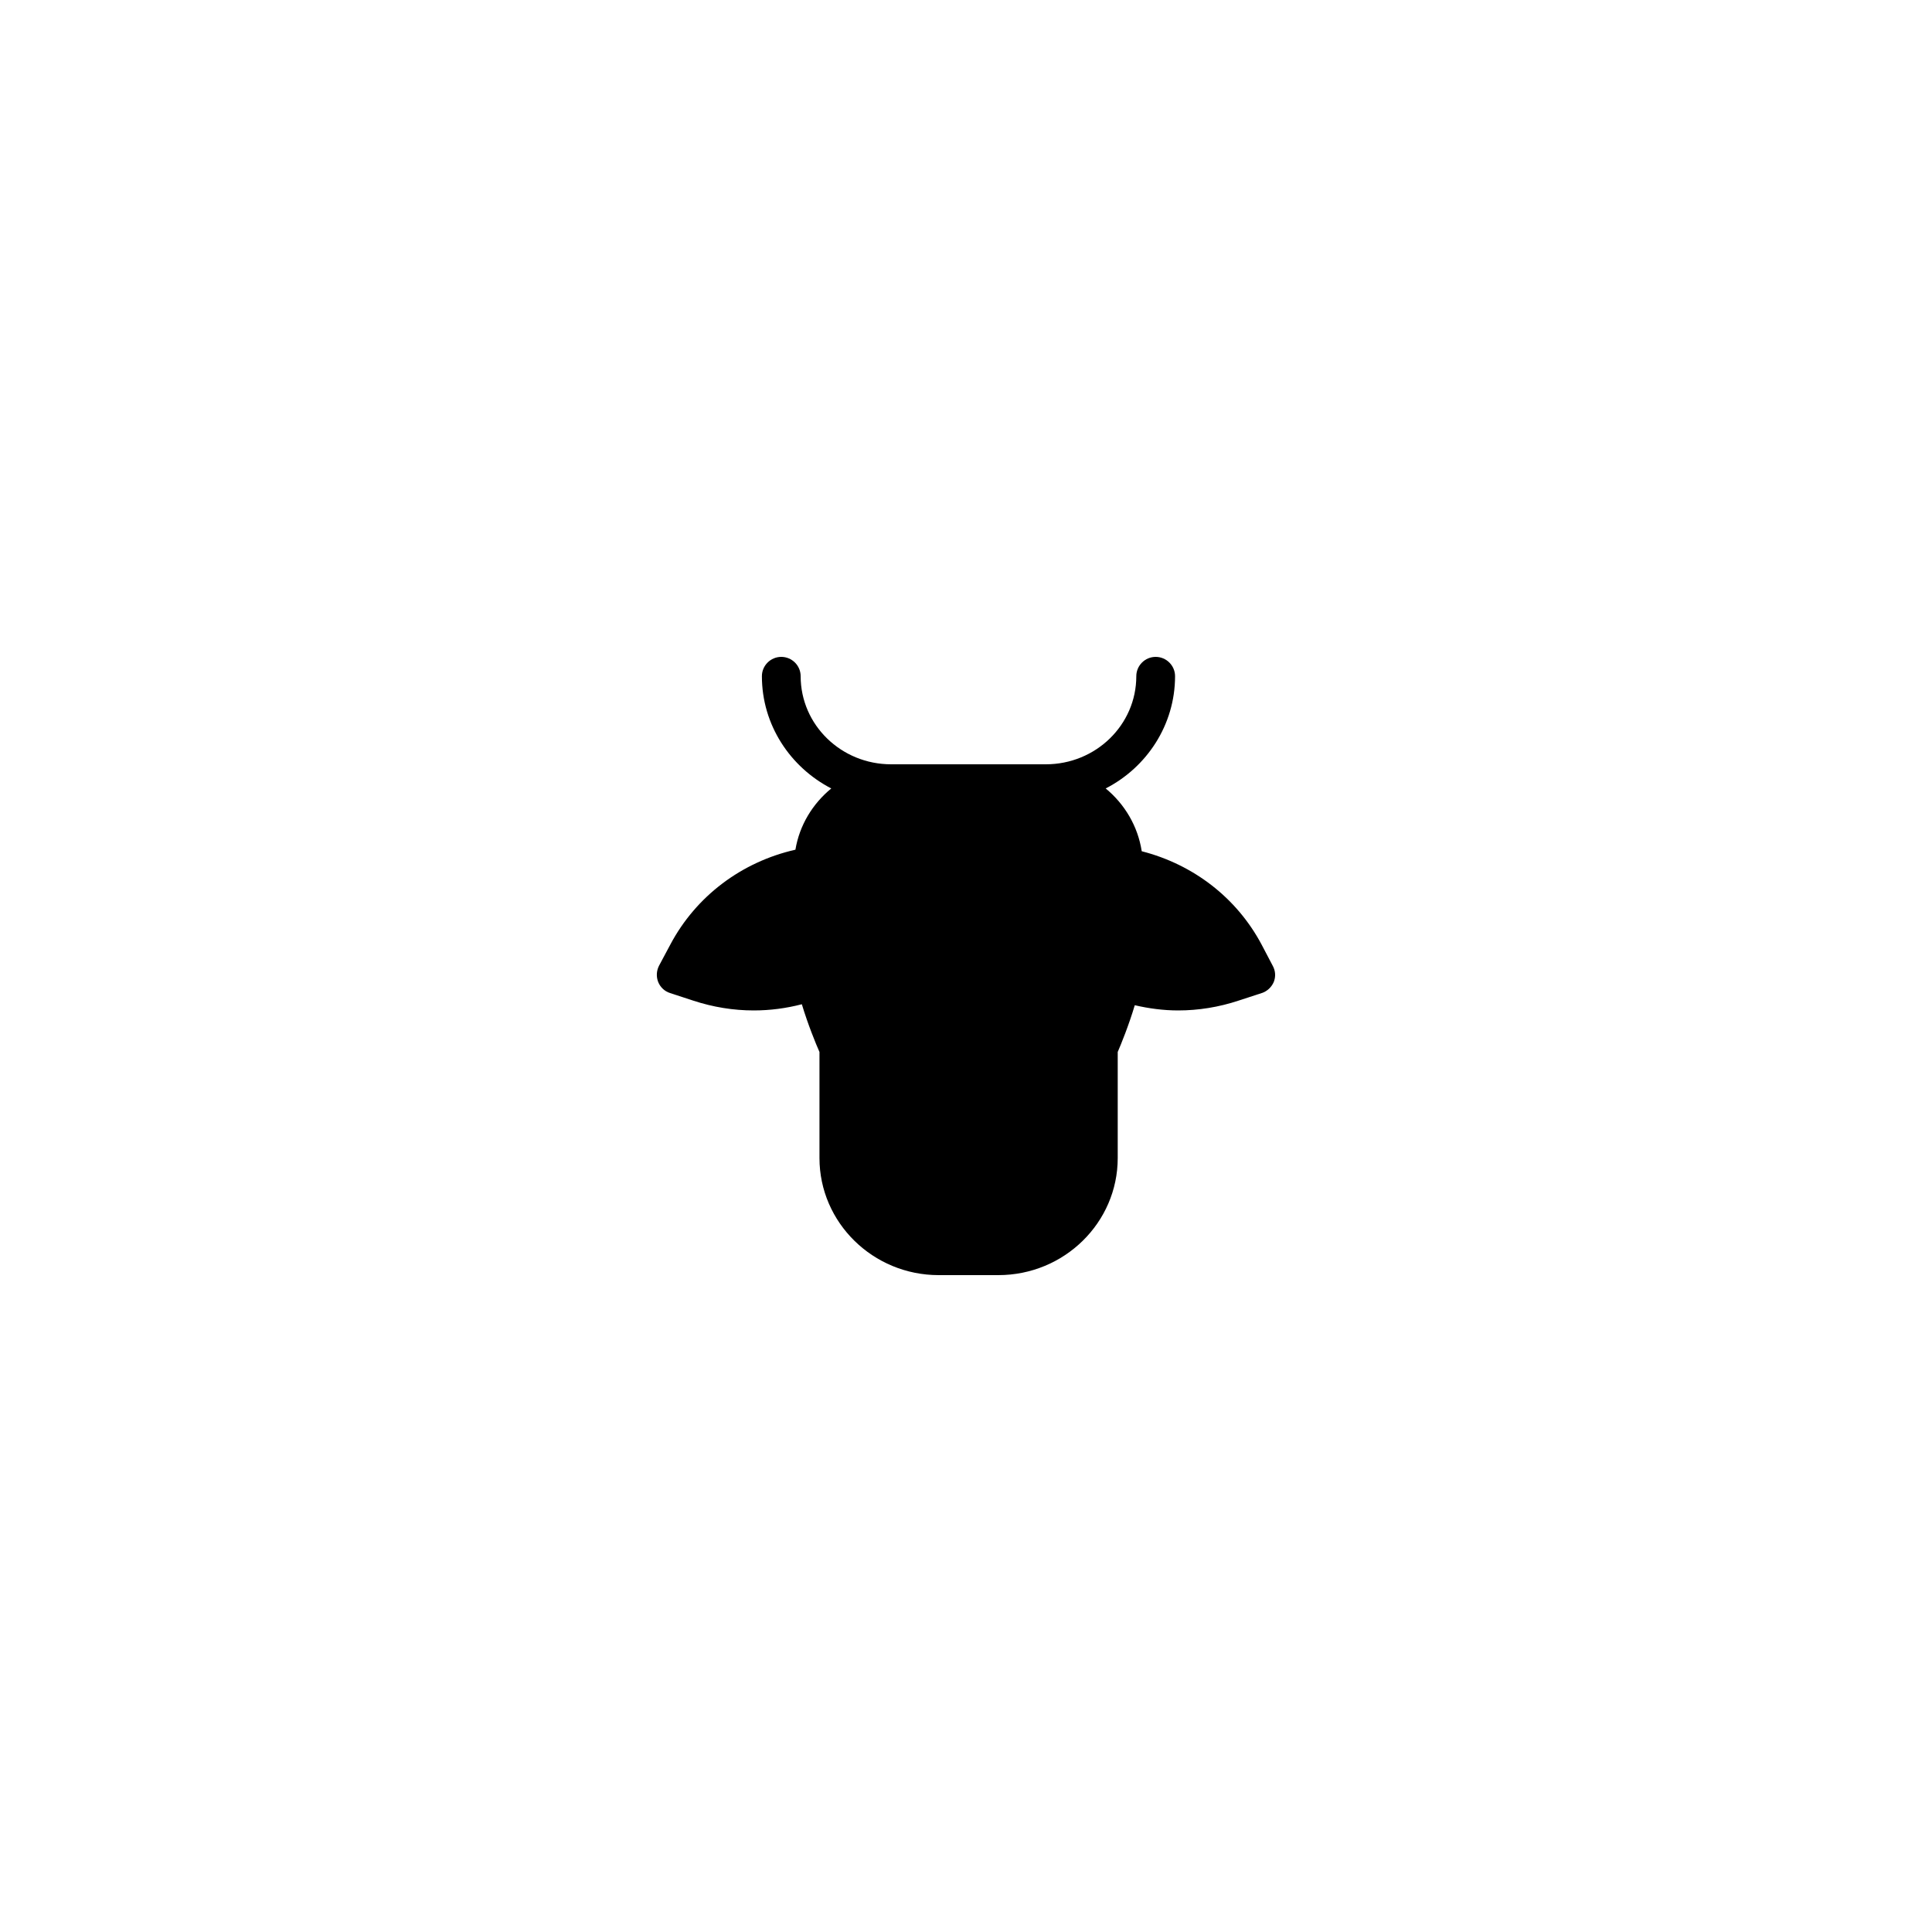 <svg xmlns="http://www.w3.org/2000/svg" xmlns:xlink="http://www.w3.org/1999/xlink" version="1.1" x="0px" y="0px" viewBox="0 0 100 100"  xml:space="preserve"><path d="M65.929,50.83c-0.12,0.27-0.341,0.48-0.622,0.57l-1.194,0.39c-1.023,0.34-2.086,0.51-3.13,0.51  c-0.762,0-1.515-0.1-2.247-0.27c-0.311,1.04-0.702,2-0.883,2.42v5.49c0,3.34-2.768,6.06-6.179,6.06h-3.089  c-3.4,0-6.169-2.72-6.169-6.06v-5.49c-0.191-0.43-0.592-1.41-0.913-2.47c-0.812,0.21-1.645,0.32-2.488,0.32  c-1.053,0-2.106-0.17-3.14-0.51l-1.194-0.39c-0.281-0.09-0.502-0.3-0.612-0.57c-0.11-0.28-0.09-0.58,0.04-0.84l0.582-1.09  c1.334-2.52,3.701-4.29,6.48-4.92c0.211-1.27,0.893-2.38,1.856-3.17c-2.127-1.1-3.591-3.29-3.591-5.81c0-0.55,0.451-1,1.003-1  c0.552,0,1.003,0.45,1.003,1c0,2.52,2.096,4.56,4.684,4.56h8.005c2.588,0,4.684-2.04,4.684-4.56c0-0.55,0.451-1,1.003-1  c0.552,0,1.003,0.45,1.003,1c0,2.52-1.464,4.72-3.591,5.81c0.983,0.81,1.665,1.95,1.866,3.25c2.658,0.68,4.915,2.4,6.209,4.84  l0.572,1.09C66.02,50.25,66.04,50.55,65.929,50.83z"></path></svg>